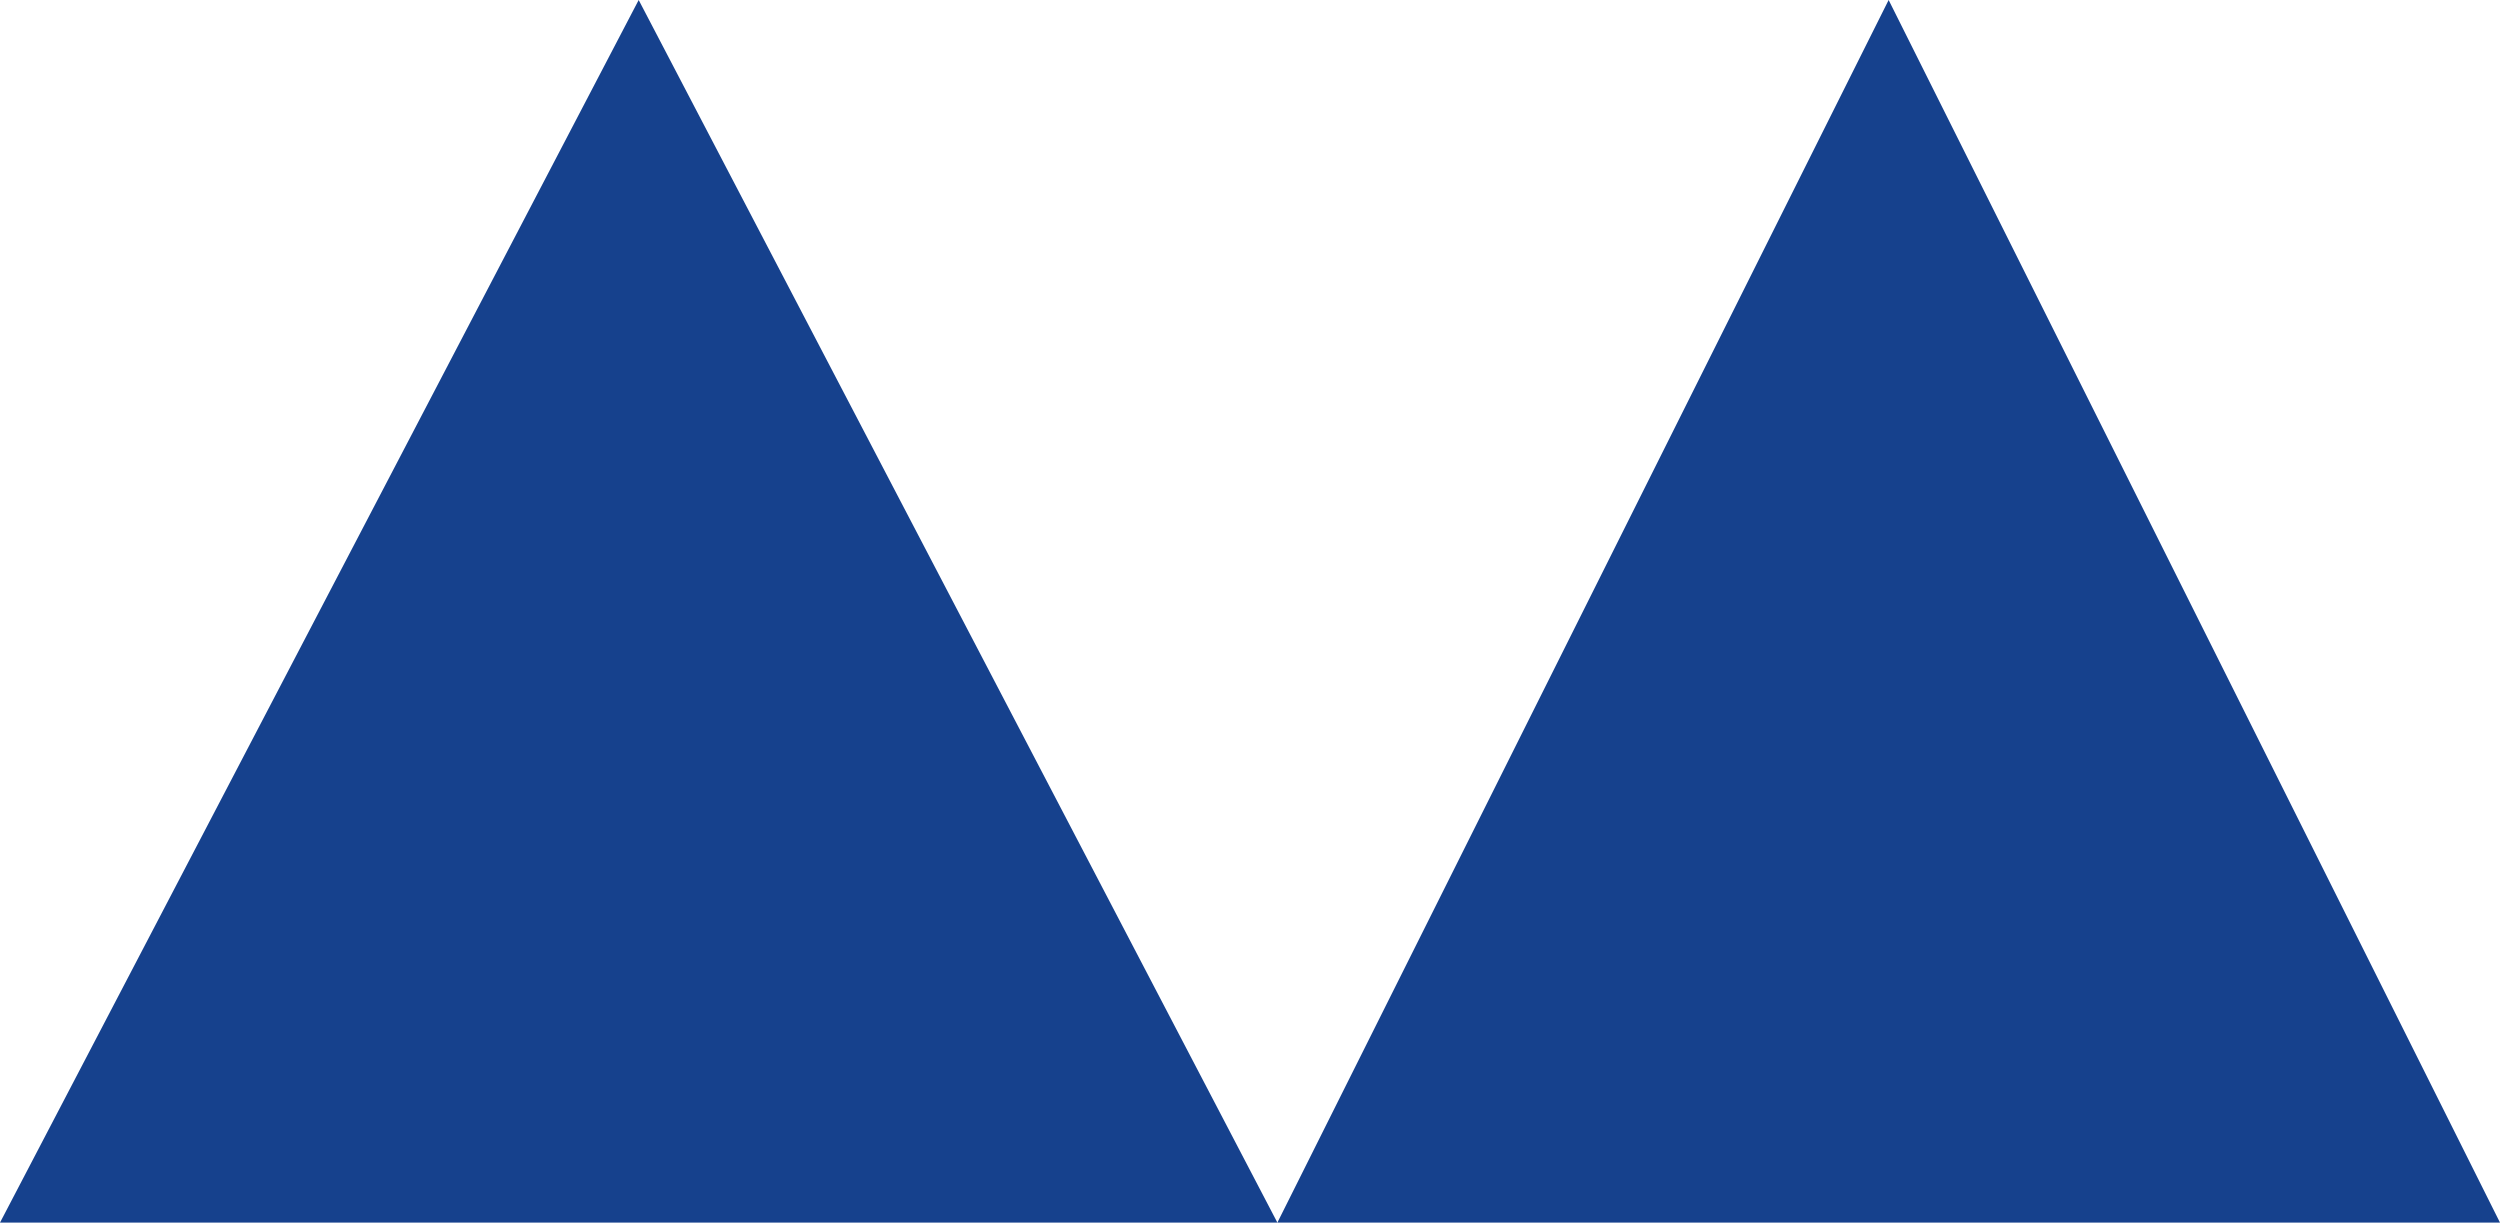 <svg width="110" height="54" viewBox="0 0 110 54" fill="none" xmlns="http://www.w3.org/2000/svg">
<path d="M83.1 -0L56.204 53.795L110 53.795L83.1 -0Z" fill="#16418D"/>
<path d="M28.102 -0L0 53.795L56.205 53.795L28.102 -0Z" fill="#16418D"/>
</svg>
